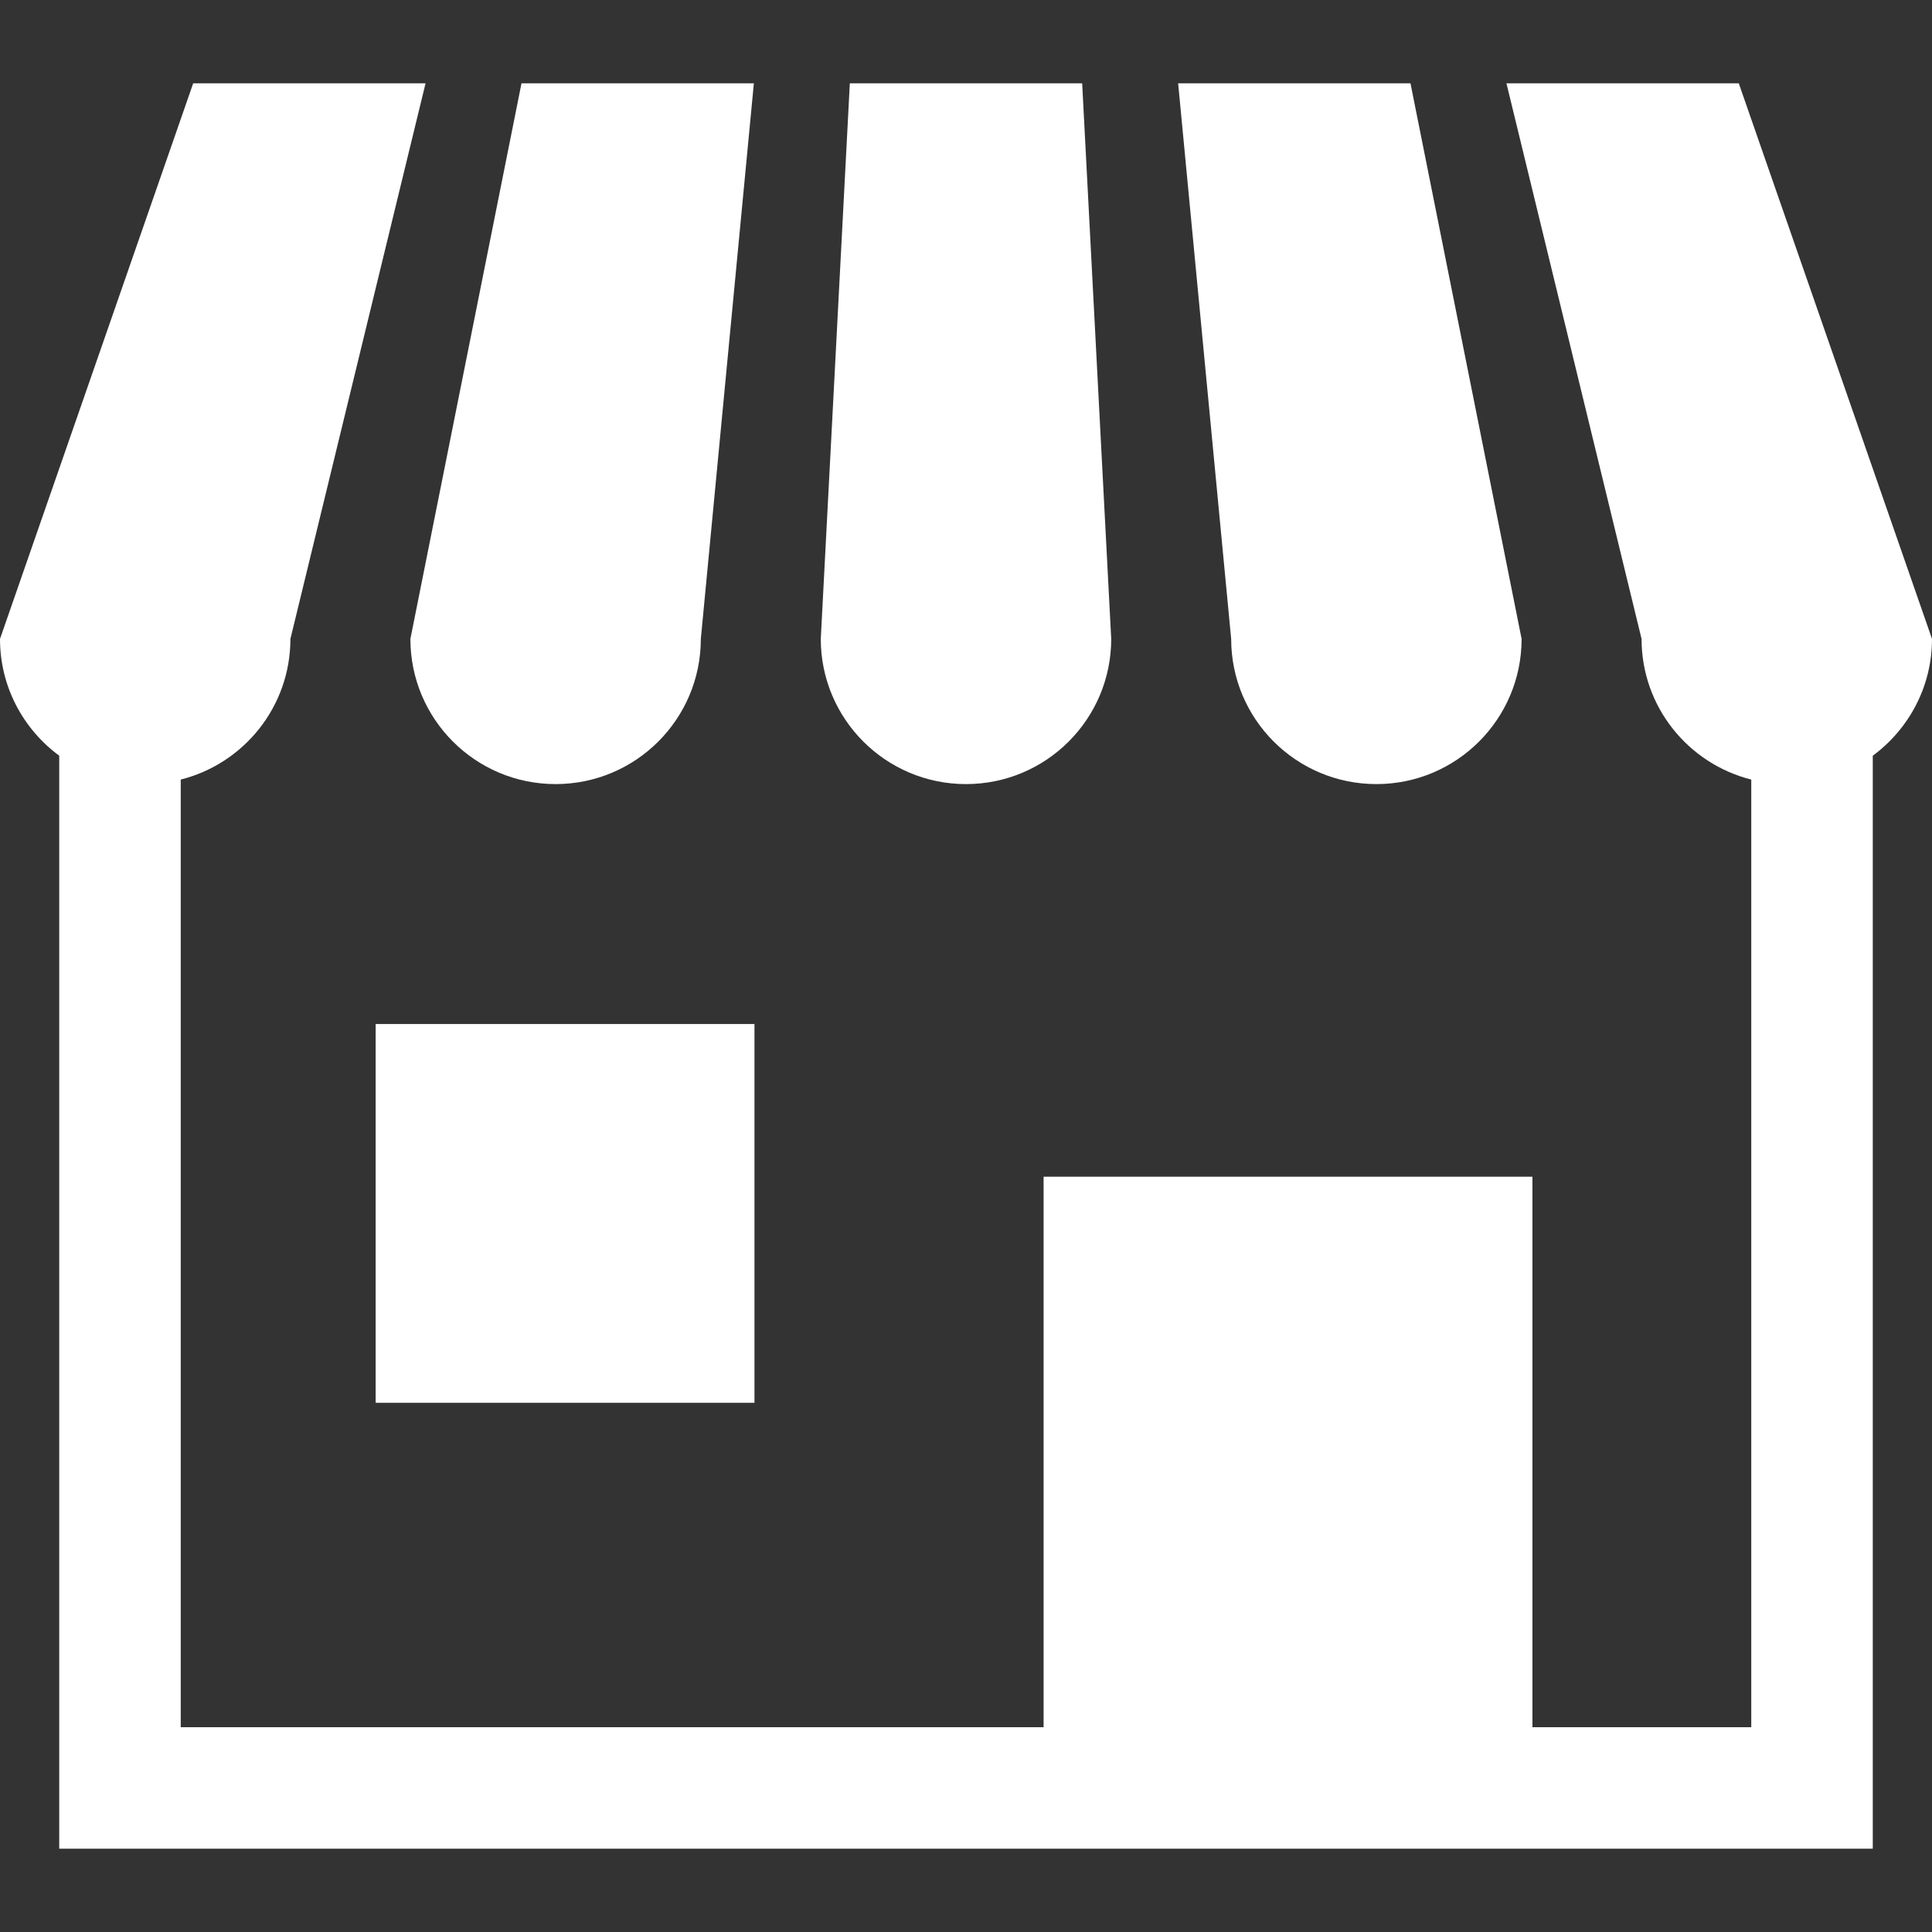 <!--?xml version="1.0" encoding="utf-8"?-->
<!-- Generator: Adobe Illustrator 18.1.1, SVG Export Plug-In . SVG Version: 6.00 Build 0)  -->

<svg version="1.1" id="_x32_" xmlns="http://www.w3.org/2000/svg" xmlns:xlink="http://www.w3.org/1999/xlink" x="0px" y="0px" viewBox="0 0 512 512" style="width: 256px; height: 256px; opacity: 1;" xml:space="preserve">
<rect x="0" y="0" width="512" height="512" fill="#333333" stroke="none"/>
<style type="text/css">
	.st0{fill:#4B4B4B;}
</style>
<g>
	<path class="st0" d="M147.238,207.793c21.254,0,38.489-17.227,38.489-38.481l14.054-147.238h-61.579l-29.444,147.238
		C108.758,190.566,125.984,207.793,147.238,207.793z" style="fill: rgb(255, 255, 255);"></path>
	<path class="st0" d="M256.005,207.793c21.245,0,38.48-17.227,38.48-38.481l-7.7-147.238h-61.571l-7.699,147.238
		C217.516,190.566,234.75,207.793,256.005,207.793z" style="fill: rgb(255, 255, 255);"></path>
	<path class="st0" d="M364.762,207.793c21.245,0,38.48-17.227,38.48-38.481L373.79,22.075h-61.571l14.054,147.238
		C326.273,190.566,343.5,207.793,364.762,207.793z" style="fill: rgb(255, 255, 255);"></path>
	<path class="st0" d="M460.794,22.075h-61.571l35.807,147.238c0,18.005,12.38,33.074,29.072,37.28v251.139h-57.991V311.838H276.564
		v145.893H47.898V206.592c16.694-4.205,29.064-19.282,29.064-37.28l35.815-147.238H51.198L0,169.312
		c0,12.717,6.194,23.954,15.695,30.959v289.654h480.61V200.272C505.807,193.266,512,182.03,512,169.312L460.794,22.075z" style="fill: rgb(255, 255, 255);"></path>
	<rect x="99.552" y="271.378" class="st0" width="100.39" height="100.381" style="fill: rgb(255, 255, 255);"></rect>
</g>
</svg>
